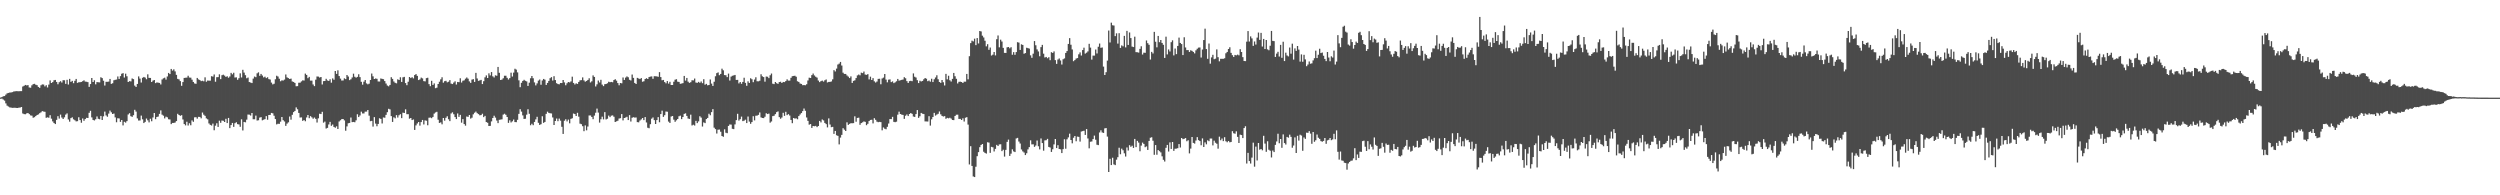 <?xml version="1.0" encoding="UTF-8"?>
<svg xmlns="http://www.w3.org/2000/svg" width="1920" height="150">
  <path d="M0 74.885h1v1.000H0zM1 74.572h1v1.158H1zM2 73.948h1v2.491H2zM3 73.788h1v3.468H3zM4 72.678h1v6.741H4zM5 71.681h1v9.448H5zM6 71.385h1v10.451H6zM7 71.050h1v11.450H7zM8 70.992h1v11.670H8zM9 70.762h1v12.062H9zM10 70.307h1v12.472H10zM11 70.135h1v12.598H11zM12 69.966h1v12.936H12zM13 70.022h1v12.938H13zM14 70.090h1v12.615H14zM15 70.008h1v12.575H15zM16 70.013h1v12.173H16zM17 66.446h1v20.714H17zM18 65.907h1v21.756H18zM19 65.225h1v22.518H19zM20 65.599h1v21.496H20zM21 65.392h1v21.401H21zM22 67.158h1v20.492H22zM23 67.389h1v21.257H23zM24 65.531h1v23.281H24zM25 64.617h1v25.793H25zM26 64.348h1v25.665H26zM27 65.064h1v24.089H27zM28 65.435h1v22.909H28zM29 66.777h1v21.080H29zM30 67.501h1v19.455H30zM31 65.484h1v20.794H31zM32 64.804h1v20.528H32zM33 64.936h1v20.706H33zM34 66.361h1v19.497H34zM35 65.438h1v25.028H35zM36 67.173h1v22.946H36zM37 64.995h1v25.448H37zM38 61.736h1v26.756H38zM39 63.743h1v27.398H39zM40 63.065h1v30.177H40zM41 61.630h1v32.884H41zM42 61.366h1v33.928H42zM43 62.941h1v29.115H43zM44 64.702h1v24.518H44zM45 63.113h1v27.970H45zM46 62.358h1v25.645H46zM47 63.379h1v26.894H47zM48 61.588h1v29.813H48zM49 61.653h1v28.451H49zM50 64.405h1v23.615H50zM51 61.301h1v25.766H51zM52 64.929h1v26.831H52zM53 60.558h1v32.881H53zM54 62.850h1v27.854H54zM55 62.130h1v27.999H55zM56 63.915h1v27.729H56zM57 62.047h1v30.322H57zM58 60.619h1v32.625H58zM59 63.640h1v29.423H59zM60 63.178h1v26.880H60zM61 63.154h1v29.057H61zM62 62.935h1v31.344H62zM63 62.367h1v28.628H63zM64 61.678h1v31.100H64zM65 62.672h1v28.761H65zM66 62.797h1v27.690H66zM67 63.076h1v27.558H67zM68 66.697h1v19.952H68zM69 64.556h1v20.541H69zM70 59.904h1v30.237H70zM71 62.992h1v29.116H71zM72 61.623h1v30.885H72zM73 64.761h1v26.822H73zM74 63.014h1v26.442H74zM75 63.199h1v28.048H75zM76 63.290h1v28.295H76zM77 59.348h1v29.697H77zM78 59.993h1v32.143H78zM79 62.007h1v27.359H79zM80 65.686h1v20.022H80zM81 62.814h1v25.869H81zM82 62.822h1v26.842H82zM83 62.664h1v24.579H83zM84 60.642h1v24.313H84zM85 64.430h1v21.845H85zM86 63.938h1v23.609H86zM87 61.626h1v25.565H87zM88 61.311h1v28.830H88zM89 61.086h1v32.826H89zM90 58.701h1v32.131H90zM91 60.622h1v30.337H91zM92 58.456h1v35.148H92zM93 56.610h1v35.560H93zM94 56.164h1v40.127H94zM95 59.564h1v34.003H95zM96 56.556h1v37.581H96zM97 58.591h1v34.416H97zM98 62.955h1v24.937H98zM99 62.334h1v24.622H99zM100 62.525h1v26.708H100zM101 60.247h1v29.491H101zM102 60.754h1v27.709H102zM103 65.738h1v18.583H103zM104 66.766h1v18.919H104zM105 64.478h1v26.445H105zM106 58.671h1v33.923H106zM107 60.368h1v32.174H107zM108 63.368h1v25.431H108zM109 59.739h1v31.911H109zM110 59.088h1v35.425H110zM111 59.623h1v33.975H111zM112 60.871h1v30.164H112zM113 57.106h1v35.316H113zM114 59.787h1v34.225H114zM115 59.829h1v31.364H115zM116 62.958h1v30.160H116zM117 61.925h1v28.276H117zM118 61.455h1v25.341H118zM119 63.835h1v27.718H119zM120 63.273h1v26.604H120zM121 63.507h1v25.970H121zM122 63.675h1v23.785H122zM123 64.854h1v19.931H123zM124 61.012h1v27.076H124zM125 60.161h1v28.693H125zM126 59.653h1v31.255H126zM127 61.115h1v28.470H127zM128 58.714h1v31.397H128zM129 55.992h1v35.625H129zM130 56.871h1v34.867H130zM131 52.933h1v42.383H131zM132 54.212h1v40.201H132zM133 53.268h1v41.130H133zM134 54.826h1v39.301H134zM135 57.479h1v35.504H135zM136 60.558h1v26.849H136zM137 60.997h1v27.334H137zM138 62.304h1v26.613H138zM139 65.884h1v22.592H139zM140 63.003h1v28.760H140zM141 59.835h1v35.429H141zM142 59.687h1v36.623H142zM143 59.584h1v33.892H143zM144 58.186h1v38.237H144zM145 59.529h1v35.131H145zM146 59.636h1v36.545H146zM147 61.190h1v31.271H147zM148 62.950h1v30.583H148zM149 64.107h1v26.007H149zM150 64.352h1v25.673H150zM151 59.846h1v31.266H151zM152 60.956h1v28.772H152zM153 61.487h1v28.338H153zM154 62.299h1v28.590H154zM155 62.003h1v24.401H155zM156 62.462h1v25.581H156zM157 59.373h1v29.613H157zM158 62.795h1v28.122H158zM159 61.854h1v29.810H159zM160 61.975h1v32.852H160zM161 61.945h1v33.943H161zM162 58.541h1v37.886H162zM163 58.851h1v36.060H163zM164 57.209h1v42.836H164zM165 62.769h1v33.730H165zM166 59.311h1v35.348H166zM167 59.237h1v38.235H167zM168 57.082h1v35.577H168zM169 60.757h1v33.569H169zM170 57.745h1v34.828H170zM171 57.367h1v35.405H171zM172 58.052h1v35.619H172zM173 59.021h1v32.193H173zM174 58.572h1v35.954H174zM175 59.697h1v30.853H175zM176 58.700h1v39.687H176zM177 55.954h1v40.110H177zM178 57.106h1v37.304H178zM179 55.863h1v41.569H179zM180 59.537h1v35.058H180zM181 59.388h1v34.496H181zM182 61.279h1v34.044H182zM183 60.048h1v35.546H183zM184 56.298h1v41.072H184zM185 59.497h1v32.153H185zM186 53.608h1v46.579H186zM187 55.768h1v37.891H187zM188 57.734h1v36.192H188zM189 60.088h1v31.820H189zM190 59.527h1v28.436H190zM191 63.035h1v25.015H191zM192 63.382h1v25.361H192zM193 63.779h1v23.012H193zM194 60.359h1v31.215H194zM195 58.758h1v32.813H195zM196 59.289h1v29.491H196zM197 56.314h1v36.260H197zM198 55.555h1v36.812H198zM199 58.194h1v32.118H199zM200 56.785h1v33.192H200zM201 58.016h1v34.386H201zM202 59.458h1v32.476H202zM203 58.890h1v32.618H203zM204 60.030h1v29.177H204zM205 59.348h1v32.613H205zM206 60.752h1v27.552H206zM207 61.108h1v27.127H207zM208 63.444h1v23.288H208zM209 64.795h1v22.268H209zM210 64.293h1v24.580H210zM211 60.862h1v30.606H211zM212 58.169h1v37.371H212zM213 58.789h1v36.224H213zM214 60.475h1v34.643H214zM215 62.397h1v31.058H215zM216 61.677h1v28.204H216zM217 61.847h1v30.480H217zM218 61.149h1v32.147H218zM219 57.175h1v39.472H219zM220 59.423h1v35.492H220zM221 60.023h1v33.917H221zM222 60.648h1v28.866H222zM223 60.349h1v31.540H223zM224 62.556h1v25.587H224zM225 62.946h1v23.157H225zM226 63.692h1v21.488H226zM227 66.248h1v16.218H227zM228 66.145h1v17.756H228zM229 63.533h1v23.218H229zM230 63.479h1v26.801H230zM231 62.536h1v27.622H231zM232 61.670h1v31.177H232zM233 61.871h1v30.334H233zM234 56.535h1v36.607H234zM235 57.563h1v32.673H235zM236 60.047h1v28.296H236zM237 59.042h1v31.719H237zM238 61.913h1v27.294H238zM239 61.927h1v28.191H239zM240 64.860h1v26.316H240zM241 66.171h1v24.113H241zM242 61.210h1v30.095H242zM243 58.716h1v35.368H243zM244 58.846h1v32.036H244zM245 59.559h1v27.809H245zM246 59.153h1v28.433H246zM247 64.844h1v21.019H247zM248 62.332h1v31.855H248zM249 62.205h1v31.174H249zM250 60.519h1v38.170H250zM251 61.787h1v36.413H251zM252 62.160h1v33.425H252zM253 60.883h1v32.697H253zM254 63.500h1v33.139H254zM255 60.213h1v35.449H255zM256 61.214h1v36.256H256zM257 54.530h1v43.573H257zM258 56.711h1v40.306H258zM259 54.031h1v45.029H259zM260 58.400h1v34.886H260zM261 60.363h1v31.989H261zM262 61.835h1v29.664H262zM263 61.791h1v29.589H263zM264 60.181h1v32.308H264zM265 60.752h1v39.635H265zM266 57.621h1v39.457H266zM267 58.790h1v35.872H267zM268 61.518h1v32.885H268zM269 60.878h1v29.378H269zM270 59.514h1v34.299H270zM271 56.597h1v37.054H271zM272 58.952h1v34.938H272zM273 59.640h1v32.780H273zM274 59.009h1v28.761H274zM275 57.058h1v32.863H275zM276 59.239h1v29.464H276zM277 62.846h1v22.928H277zM278 65.031h1v22.109H278zM279 62.701h1v24.448H279zM280 61.423h1v24.360H280zM281 64.056h1v21.646H281zM282 64.764h1v19.733H282zM283 64.235h1v24.616H283zM284 61.455h1v31.646H284zM285 56.458h1v36.385H285zM286 58.625h1v38.628H286zM287 60.661h1v29.321H287zM288 60.239h1v34.705H288zM289 60.520h1v36.443H289zM290 62.569h1v32.613H290zM291 62.616h1v28.196H291zM292 60.247h1v31.091H292zM293 60.553h1v34.273H293zM294 60.848h1v29.341H294zM295 62.277h1v28.136H295zM296 64.140h1v24.081H296zM297 65.664h1v20.512H297zM298 66.288h1v17.265H298zM299 65.204h1v18.831H299zM300 59.273h1v29.930H300zM301 60.586h1v33.061H301zM302 62.580h1v27.508H302zM303 63.611h1v27.280H303zM304 63.977h1v24.456H304zM305 60.904h1v29.384H305zM306 61.460h1v27.056H306zM307 59.344h1v28.368H307zM308 62.920h1v27.829H308zM309 59.380h1v27.145H309zM310 59.019h1v27.748H310zM311 63.813h1v20.165H311zM312 65.428h1v22.253H312zM313 62.776h1v24.932H313zM314 59.121h1v31.998H314zM315 59.945h1v30.669H315zM316 59.283h1v32.916H316zM317 60.195h1v31.552H317zM318 57.662h1v42.140H318zM319 56.860h1v39.454H319zM320 58.270h1v36.550H320zM321 61.475h1v32.228H321zM322 60.984h1v35.490H322zM323 59.593h1v34.143H323zM324 60.195h1v31.927H324zM325 62.287h1v33.298H325zM326 62.497h1v29.959H326zM327 60.013h1v32.716H327zM328 59.720h1v36.506H328zM329 64.620h1v25.805H329zM330 66.205h1v24.069H330zM331 62.031h1v28.737H331zM332 65.247h1v24.552H332zM333 64.067h1v23.192H333zM334 67.727h1v18.656H334zM335 67.351h1v18.500H335zM336 64.534h1v27.410H336zM337 62.760h1v31.629H337zM338 60.944h1v33.063H338zM339 59.344h1v36.158H339zM340 63.489h1v27.135H340zM341 62.358h1v30.333H341zM342 62.068h1v28.410H342zM343 63.218h1v26.065H343zM344 62.771h1v28.812H344zM345 61.563h1v31.473H345zM346 64.190h1v22.976H346zM347 64.572h1v21.703H347zM348 63.361h1v24.413H348zM349 62.466h1v27.421H349zM350 64.945h1v26.481H350zM351 62.907h1v24.235H351zM352 63.131h1v26.615H352zM353 60.119h1v28.109H353zM354 63.393h1v30.834H354zM355 61.997h1v29.502H355zM356 61.680h1v33.626H356zM357 60.404h1v36.122H357zM358 59.510h1v29.994H358zM359 60.403h1v29.355H359zM360 62.494h1v25.809H360zM361 63.641h1v27.451H361zM362 61.157h1v29.205H362zM363 60.753h1v27.058H363zM364 62.936h1v23.618H364zM365 55.941h1v29.788H365zM366 60.248h1v26.704H366zM367 62.118h1v25.551H367zM368 61.726h1v26.871H368zM369 61.321h1v27.050H369zM370 64.564h1v22.795H370zM371 62.358h1v27.581H371zM372 59.391h1v29.580H372zM373 57.907h1v35.865H373zM374 59.903h1v34.377H374zM375 56.332h1v40.438H375zM376 57.914h1v38.746H376zM377 55.367h1v37.849H377zM378 58.622h1v32.023H378zM379 59.502h1v29.389H379zM380 57.840h1v32.468H380zM381 58.187h1v34.370H381zM382 51.393h1v43.187H382zM383 55.888h1v36.126H383zM384 61.451h1v30.395H384zM385 61.135h1v30.498H385zM386 60.105h1v27.884H386zM387 58.153h1v29.185H387zM388 58.159h1v30.033H388zM389 59.760h1v30.088H389zM390 61.078h1v33.307H390zM391 60.002h1v32.400H391zM392 55.788h1v38.284H392zM393 58.785h1v34.401H393zM394 55.752h1v36.067H394zM395 52.763h1v40.983H395zM396 53.443h1v40.420H396zM397 55.602h1v36.426H397zM398 61.692h1v25.755H398zM399 66.992h1v16.858H399zM400 63.602h1v22.095H400zM401 62.166h1v26.443H401zM402 61.286h1v30.062H402zM403 62.080h1v29.113H403zM404 62.529h1v25.516H404zM405 65.977h1v17.945H405zM406 63.511h1v23.877H406zM407 60.115h1v36.076H407zM408 58.384h1v36.645H408zM409 60.086h1v36.091H409zM410 63.291h1v30.377H410zM411 65.577h1v26.123H411zM412 64.031h1v25.664H412zM413 61.913h1v32.417H413zM414 61.055h1v34.902H414zM415 65.084h1v30.303H415zM416 61.796h1v27.484H416zM417 60.628h1v33.753H417zM418 61.177h1v32.492H418zM419 65.245h1v22.198H419zM420 63.692h1v22.092H420zM421 62.177h1v24.491H421zM422 60.035h1v26.932H422zM423 59.237h1v27.900H423zM424 61.873h1v28.328H424zM425 58.546h1v37.453H425zM426 61.469h1v31.469H426zM427 63.899h1v27.122H427zM428 64.582h1v28.498H428zM429 64.763h1v26.308H429zM430 63.728h1v28.962H430zM431 63.773h1v33.613H431zM432 61.420h1v41.427H432zM433 63.283h1v29.455H433zM434 65.474h1v26.142H434zM435 63.959h1v29.293H435zM436 62.959h1v28.870H436zM437 63.267h1v31.471H437zM438 62.534h1v28.745H438zM439 58.860h1v31.955H439zM440 63.713h1v23.457H440zM441 64.876h1v22.738H441zM442 63.980h1v25.090H442zM443 64.442h1v22.200H443zM444 62.940h1v26.664H444zM445 61.712h1v33.250H445zM446 61.523h1v33.877H446zM447 59.437h1v37.502H447zM448 61.754h1v39.020H448zM449 62.728h1v33.567H449zM450 62.157h1v37.950H450zM451 61.379h1v35.776H451zM452 60.125h1v28.547H452zM453 63.312h1v25.359H453zM454 62.485h1v27.319H454zM455 57.901h1v33.623H455zM456 59.093h1v29.675H456zM457 66.403h1v20.159H457zM458 64.766h1v18.650H458zM459 61.838h1v24.631H459zM460 63.339h1v30.821H460zM461 61.276h1v30.297H461zM462 64.994h1v24.611H462zM463 66.152h1v25.530H463zM464 64.681h1v21.423H464zM465 64.498h1v27.252H465zM466 63.923h1v27.250H466zM467 62.774h1v26.006H467zM468 63.126h1v26.831H468zM469 62.930h1v25.908H469zM470 63.165h1v25.472H470zM471 61.488h1v28.155H471zM472 60.826h1v32.852H472zM473 61.931h1v31.227H473zM474 63.796h1v28.948H474zM475 65.476h1v25.583H475zM476 63.739h1v27.022H476zM477 63.974h1v23.648H477zM478 59.516h1v32.928H478zM479 61.372h1v29.246H479zM480 59.603h1v30.638H480zM481 58.698h1v30.990H481zM482 59.322h1v32.879H482zM483 61.276h1v27.132H483zM484 61.801h1v31.533H484zM485 57.237h1v33.186H485zM486 59.809h1v30.225H486zM487 63.704h1v26.622H487zM488 64.492h1v25.740H488zM489 59.825h1v33.979H489zM490 60.242h1v33.720H490zM491 60.724h1v31.871H491zM492 59.946h1v31.758H492zM493 62.768h1v27.852H493zM494 62.398h1v29.847H494zM495 60.684h1v29.199H495zM496 60.040h1v34.004H496zM497 60.691h1v37.392H497zM498 59.190h1v39.317H498zM499 58.807h1v36.604H499zM500 58.671h1v32.458H500zM501 60.525h1v29.677H501zM502 58.514h1v33.762H502zM503 58.568h1v36.657H503zM504 58.684h1v33.503H504zM505 58.960h1v30.999H505zM506 55.402h1v38.486H506zM507 59.208h1v28.409H507zM508 61.640h1v23.357H508zM509 61.386h1v28.378H509zM510 63.051h1v25.440H510zM511 63.995h1v21.685H511zM512 62.267h1v23.530H512zM513 64.224h1v29.150H513zM514 62.845h1v31.593H514zM515 65.298h1v24.188H515zM516 65.298h1v23.796H516zM517 62.776h1v29.121H517zM518 61.197h1v32.350H518zM519 60.835h1v31.595H519zM520 62.707h1v28.664H520zM521 62.934h1v26.374H521zM522 64.358h1v24.468H522zM523 64.130h1v27.369H523zM524 63.838h1v25.999H524zM525 58.306h1v29.140H525zM526 61.925h1v25.128H526zM527 59.848h1v29.188H527zM528 62.731h1v28.307H528zM529 63.661h1v27.667H529zM530 63.106h1v24.946H530zM531 61.666h1v34.712H531zM532 61.746h1v34.043H532zM533 60.296h1v36.092H533zM534 63.375h1v29.468H534zM535 63.620h1v30.950H535zM536 62.865h1v30.349H536zM537 63.587h1v25.703H537zM538 62.588h1v27.733H538zM539 63.877h1v33.301H539zM540 60.812h1v33.177H540zM541 65.044h1v29.521H541zM542 64.432h1v26.999H542zM543 65.511h1v25.080H543zM544 65.280h1v22.058H544zM545 61.006h1v27.523H545zM546 64.228h1v21.895H546zM547 65.973h1v17.826H547zM548 62.775h1v35.276H548zM549 58.569h1v40.610H549zM550 56.147h1v46.388H550zM551 55.626h1v44.030H551zM552 57.735h1v41.725H552zM553 56.772h1v44.418H553zM554 52.746h1v51.727H554zM555 54.035h1v51.005H555zM556 57.626h1v41.676H556zM557 57.782h1v44.168H557zM558 59.224h1v43.093H558zM559 56.514h1v40.194H559zM560 61.838h1v33.773H560zM561 58.808h1v36.875H561zM562 58.184h1v40.750H562zM563 57.905h1v41.285H563zM564 57.535h1v37.983H564zM565 61.405h1v30.841H565zM566 61.361h1v26.033H566zM567 64.044h1v28.555H567zM568 62.965h1v28.588H568zM569 64.382h1v25.171H569zM570 62.920h1v30.126H570zM571 59.686h1v32.986H571zM572 63.622h1v28.294H572zM573 65.913h1v28.626H573zM574 62.440h1v27.073H574zM575 63.714h1v29.666H575zM576 60.115h1v34.985H576zM577 60.882h1v32.858H577zM578 63.143h1v26.123H578zM579 61.063h1v31.415H579zM580 59.356h1v29.547H580zM581 62.423h1v26.366H581zM582 62.466h1v25.740H582zM583 62.026h1v24.329H583zM584 57.040h1v33.135H584zM585 58.620h1v32.028H585zM586 59.206h1v31.522H586zM587 62.705h1v26.947H587zM588 58.801h1v28.175H588zM589 58.914h1v28.695H589zM590 60.009h1v27.233H590zM591 57.813h1v36.385H591zM592 56.464h1v36.816H592zM593 64.281h1v24.891H593zM594 64.596h1v24.289H594zM595 62.959h1v24.677H595zM596 63.916h1v22.223H596zM597 64.387h1v21.175H597zM598 63.031h1v26.934H598zM599 62.789h1v28.403H599zM600 63.752h1v26.528H600zM601 62.936h1v23.696H601zM602 63.102h1v25.901H602zM603 62.243h1v23.619H603zM604 60.917h1v27.489H604zM605 61.888h1v25.788H605zM606 61.906h1v26.835H606zM607 59.731h1v32.378H607zM608 58.513h1v36.089H608zM609 58.315h1v32.298H609zM610 58.163h1v32.922H610zM611 58.942h1v31.941H611zM612 62.409h1v29.176H612zM613 62.910h1v26.227H613zM614 64.134h1v23.769H614zM615 64.444h1v22.390H615zM616 65.455h1v19.895H616zM617 65.336h1v18.023H617zM618 65.463h1v19.632H618zM619 64.706h1v25.524H619zM620 61.821h1v31.004H620zM621 59.659h1v36.076H621zM622 59.893h1v35.372H622zM623 57.710h1v40.556H623zM624 56.480h1v40.281H624zM625 57.946h1v39.023H625zM626 58.910h1v37.747H626zM627 59.592h1v38.062H627zM628 61.840h1v34.943H628zM629 63.077h1v29.820H629zM630 62.312h1v31.674H630zM631 61.913h1v29.855H631zM632 62.695h1v29.777H632zM633 61.658h1v32.774H633zM634 61.018h1v34.318H634zM635 63.338h1v34.483H635zM636 62.934h1v27.994H636zM637 62.877h1v32.786H637zM638 62.540h1v35.130H638zM639 60.935h1v36.498H639zM640 53.861h1v48.930H640zM641 54.875h1v45.659H641zM642 52.680h1v51.222H642zM643 49.572h1v54.795H643zM644 48.854h1v62.056H644zM645 47.570h1v58.101H645zM646 50.329h1v53.263H646zM647 55.809h1v42.661H647zM648 56.770h1v42.835H648zM649 56.791h1v43.808H649zM650 57.940h1v36.001H650zM651 58.835h1v37.048H651zM652 59.976h1v35.157H652zM653 58.667h1v35.931H653zM654 63.711h1v30.950H654zM655 62.081h1v32.478H655zM656 61.671h1v27.677H656zM657 59.932h1v33.584H657zM658 57.887h1v32.673H658zM659 57.255h1v33.129H659zM660 57.850h1v38.013H660zM661 55.832h1v38.673H661zM662 56.164h1v37.771H662zM663 54.949h1v38.287H663zM664 57.238h1v36.380H664zM665 57.491h1v38.669H665zM666 56.931h1v38.155H666zM667 60.971h1v32.019H667zM668 58.870h1v33.257H668zM669 61.416h1v30.555H669zM670 60.006h1v34.776H670zM671 62.484h1v28.293H671zM672 63.411h1v28.621H672zM673 62.631h1v30.800H673zM674 60.580h1v33.262H674zM675 60.470h1v33.120H675zM676 64.723h1v29.055H676zM677 60.275h1v39.831H677zM678 59.596h1v38.320H678zM679 56.852h1v42.009H679zM680 61.116h1v38.148H680zM681 63.230h1v34.176H681zM682 61.181h1v33.675H682zM683 61.000h1v30.465H683zM684 63.064h1v28.446H684zM685 62.530h1v27.199H685zM686 63.850h1v29.725H686zM687 63.224h1v30.630H687zM688 62.427h1v31.001H688zM689 60.637h1v27.409H689zM690 61.973h1v23.788H690zM691 61.638h1v25.914H691zM692 61.341h1v26.682H692zM693 61.093h1v27.196H693zM694 59.287h1v32.002H694zM695 60.127h1v28.763H695zM696 62.332h1v25.591H696zM697 63.707h1v25.443H697zM698 62.332h1v25.243H698zM699 62.066h1v24.727H699zM700 62.342h1v25.088H700zM701 56.369h1v33.136H701zM702 58.943h1v30.862H702zM703 59.553h1v28.043H703zM704 61.618h1v22.900H704zM705 63.800h1v26.723H705zM706 61.985h1v27.318H706zM707 62.579h1v24.138H707zM708 62.169h1v25.195H708zM709 60.868h1v26.725H709zM710 59.918h1v33.322H710zM711 60.478h1v32.833H711zM712 62.337h1v31.019H712zM713 61.849h1v27.400H713zM714 62.744h1v33.693H714zM715 60.473h1v31.161H715zM716 63.008h1v26.825H716zM717 60.883h1v25.806H717zM718 59.512h1v29.245H718zM719 57.791h1v30.233H719zM720 60.869h1v26.539H720zM721 62.972h1v22.631H721zM722 63.643h1v24.181H722zM723 61.460h1v27.559H723zM724 63.176h1v26.345H724zM725 65.630h1v23.547H725zM726 56.749h1v34.480H726zM727 60.906h1v29.611H727zM728 58.153h1v32.711H728zM729 61.642h1v28.769H729zM730 62.611h1v28.467H730zM731 60.576h1v31.579H731zM732 56.002h1v36.248H732zM733 58.587h1v30.478H733zM734 60.524h1v27.584H734zM735 64.114h1v23.930H735zM736 62.808h1v28.555H736zM737 62.708h1v28.567H737zM738 62.996h1v29.165H738zM739 63.749h1v27.122H739zM740 62.696h1v30.637H740zM741 62.711h1v27.700H741zM742 56.758h1v33.226H742zM743 60.946h1v34.769H743zM744 43.140h1v83.167H744zM745 33.128h1v79.165H745zM746 31.225h1v96.189H746zM747 31.776h1v103.734H747zM748 29.694h1v106.315H748zM749 34.658h1v93.413H749zM750 29.252h1v90.709H750zM751 33.356h1v83.474H751zM752 23.814h1v89.212H752zM753 24.184h1v87.132H753zM754 27.389h1v83.219H754zM755 28.754h1v87.787H755zM756 31.304h1v86.140H756zM757 35.608h1v82.362H757zM758 33.925h1v75.353H758zM759 38.248h1v71.282H759zM760 36.522h1v80.903H760zM761 42.672h1v70.111H761zM762 41.992h1v71.180H762zM763 39.921h1v76.415H763zM764 42.571h1v71.745H764zM765 30.080h1v81.156H765zM766 27.232h1v84.893H766zM767 36.363h1v74.515H767zM768 30.476h1v80.301H768zM769 31.886h1v84.164H769zM770 36.783h1v78.193H770zM771 40.620h1v79.640H771zM772 40.672h1v74.430H772zM773 36.348h1v72.611H773zM774 36.084h1v71.132H774zM775 37.133h1v82.628H775zM776 36.243h1v81.761H776zM777 42.037h1v72.659H777zM778 40.038h1v76.261H778zM779 42.082h1v74.687H779zM780 39.987h1v66.348H780zM781 32.413h1v73.486H781zM782 32.693h1v75.999H782zM783 38.364h1v71.846H783zM784 34.029h1v80.763H784zM785 34.513h1v81.784H785zM786 41.289h1v75.853H786zM787 40.735h1v78.358H787zM788 36.659h1v81.070H788zM789 36.948h1v77.785H789zM790 37.344h1v75.651H790zM791 42.479h1v65.297H791zM792 44.379h1v66.526H792zM793 41.210h1v69.641H793zM794 31.515h1v81.289H794zM795 34.745h1v77.044H795zM796 37.962h1v69.974H796zM797 39.524h1v72.796H797zM798 43.194h1v71.555H798zM799 36.192h1v70.154H799zM800 34.443h1v75.441H800zM801 41.209h1v74.516H801zM802 44.128h1v63.724H802zM803 43.750h1v63.902H803zM804 44.772h1v61.894H804zM805 43.906h1v68.919H805zM806 46.252h1v67.065H806zM807 40.109h1v76.599H807zM808 40.670h1v73.948H808zM809 39.453h1v71.431H809zM810 46.194h1v60.537H810zM811 49.073h1v64.638H811zM812 45.725h1v65.764H812zM813 44.910h1v69.521H813zM814 46.442h1v68.261H814zM815 49.586h1v67.967H815zM816 45.529h1v68.987H816zM817 44.861h1v62.120H817zM818 40.628h1v73.618H818zM819 39.199h1v67.788H819zM820 33.742h1v71.764H820zM821 29.270h1v73.382H821zM822 34.370h1v73.151H822zM823 37.994h1v72.077H823zM824 46.999h1v58.792H824zM825 46.127h1v58.333H825zM826 44.954h1v63.553H826zM827 44.617h1v60.305H827zM828 41.740h1v63.383H828zM829 40.226h1v68.498H829zM830 42.675h1v58.349H830zM831 38.467h1v62.253H831zM832 36.621h1v63.780H832zM833 41.153h1v62.466H833zM834 40.447h1v58.660H834zM835 39.473h1v66.891H835zM836 33.650h1v80.277H836zM837 36.563h1v72.279H837zM838 45.757h1v62.909H838zM839 42.710h1v64.090H839zM840 42.709h1v61.421H840zM841 38.065h1v69.231H841zM842 41.055h1v70.109H842zM843 35.900h1v75.542H843zM844 33.428h1v68.304H844zM845 36.724h1v63.388H845zM846 36.430h1v65.284H846zM847 51.168h1v50.937H847zM848 57.602h1v40.985H848zM849 55.435h1v42.920H849zM850 46.560h1v58.346H850zM851 23.457h1v108.635H851zM852 32.602h1v89.364H852zM853 17.416h1v109.362H853zM854 19.391h1v101.756H854zM855 19.593h1v106.641H855zM856 27.768h1v99.067H856zM857 25.606h1v97.030H857zM858 33.477h1v87.230H858zM859 25.485h1v87.951H859zM860 36.811h1v81.659H860zM861 34.866h1v79.321H861zM862 35.561h1v79.846H862zM863 27.523h1v90.249H863zM864 36.378h1v83.813H864zM865 23.682h1v89.567H865zM866 34.504h1v81.098H866zM867 24.926h1v86.563H867zM868 29.210h1v83.527H868zM869 35.809h1v76.131H869zM870 36.127h1v77.487H870zM871 28.161h1v78.564H871zM872 40.054h1v72.965H872zM873 40.137h1v68.038H873zM874 40.381h1v69.150H874zM875 37.553h1v78.601H875zM876 35.528h1v76.317H876zM877 41.857h1v67.667H877zM878 40.454h1v70.094H878zM879 40.576h1v72.476H879zM880 31.076h1v81.363H880zM881 33.164h1v81.978H881zM882 34.421h1v73.798H882zM883 45.708h1v60.050H883zM884 39.852h1v65.547H884zM885 41.049h1v67.060H885zM886 24.470h1v94.430H886zM887 32.059h1v79.349H887zM888 36.348h1v82.470H888zM889 27.612h1v87.655H889zM890 32.412h1v83.702H890zM891 30.700h1v86.349H891zM892 32.980h1v87.088H892zM893 34.421h1v88.328H893zM894 44.490h1v79.594H894zM895 28.145h1v85.389H895zM896 41.753h1v69.539H896zM897 37.978h1v78.424H897zM898 39.521h1v69.858H898zM899 32.414h1v81.974H899zM900 30.963h1v78.082H900zM901 42.553h1v73.324H901zM902 37.282h1v76.957H902zM903 41.569h1v72.565H903zM904 35.298h1v78.514H904zM905 28.876h1v81.764H905zM906 32.962h1v80.361H906zM907 33.823h1v72.165H907zM908 42.290h1v64.599H908zM909 28.598h1v78.025H909zM910 36.475h1v69.582H910zM911 38.509h1v69.972H911zM912 38.472h1v69.243H912zM913 39.864h1v77.929H913zM914 38.580h1v75.542H914zM915 39.068h1v66.171H915zM916 39.868h1v69.880H916zM917 41.033h1v69.272H917zM918 38.635h1v69.290H918zM919 37.406h1v67.908H919zM920 36.542h1v71.080H920zM921 36.475h1v71.885H921zM922 44.183h1v67.381H922zM923 38.059h1v68.240H923zM924 30.773h1v82.128H924zM925 22.015h1v87.339H925zM926 37.663h1v73.185H926zM927 45.162h1v62.619H927zM928 33.420h1v75.033H928zM929 48.918h1v57.501H929zM930 44.096h1v62.322H930zM931 42.080h1v69.564H931zM932 45.471h1v62.581H932zM933 45.059h1v64.559H933zM934 37.949h1v72.446H934zM935 43.922h1v70.233H935zM936 47.081h1v57.865H936zM937 45.151h1v62.556H937zM938 45.174h1v61.210H938zM939 45.138h1v63.229H939zM940 44.773h1v60.594H940zM941 40.907h1v67.609H941zM942 39.897h1v69.339H942zM943 37.633h1v70.676H943zM944 36.317h1v72.989H944zM945 40.610h1v68.403H945zM946 42.384h1v58.363H946zM947 43.740h1v58.605H947zM948 42.178h1v60.522H948zM949 42.498h1v58.351H949zM950 41.924h1v63.208H950zM951 42.493h1v67.331H951zM952 37.760h1v65.658H952zM953 39.918h1v63.837H953zM954 43.890h1v62.122H954zM955 46.837h1v51.501H955zM956 46.941h1v50.021H956zM957 31.990h1v93.599H957zM958 23.866h1v93.546H958zM959 31.904h1v91.790H959zM960 27.955h1v97.625H960zM961 29.485h1v91.534H961zM962 35.218h1v74.366H962zM963 31.867h1v96.137H963zM964 34.179h1v78.408H964zM965 28.880h1v94.357H965zM966 25.009h1v84.813H966zM967 30.606h1v84.329H967zM968 25.241h1v89.179H968zM969 35.759h1v79.720H969zM970 29.881h1v74.393H970zM971 37.622h1v72.684H971zM972 30.742h1v85.824H972zM973 37.912h1v70.599H973zM974 38.622h1v76.391H974zM975 35.101h1v80.683H975zM976 23.779h1v97.154H976zM977 31.388h1v84.210H977zM978 31.587h1v85.219H978zM979 43.747h1v67.511H979zM980 41.175h1v67.483H980zM981 39.777h1v62.944H981zM982 43.419h1v66.597H982zM983 34.473h1v72.255H983zM984 44.367h1v69.163H984zM985 32.040h1v71.196H985zM986 46.921h1v62.964H986zM987 40.448h1v70.557H987zM988 42.607h1v62.559H988zM989 43.338h1v62.373H989zM990 36.485h1v66.918H990zM991 41.233h1v63.866H991zM992 33.559h1v79.887H992zM993 45.759h1v66.000H993zM994 37.168h1v68.379H994zM995 39.065h1v78.430H995zM996 35.316h1v68.995H996zM997 38.081h1v69.920H997zM998 47.332h1v56.149H998zM999 41.755h1v62.336H999zM1000 47.397h1v68.419H1000zM1001 42.094h1v63.483H1001zM1002 45.642h1v60.990H1002zM1003 50.850h1v51.063H1003zM1004 49.571h1v52.475H1004zM1005 47.190h1v53.527H1005zM1006 48.951h1v53.664H1006zM1007 48.614h1v61.809H1007zM1008 46.391h1v54.992H1008zM1009 44.673h1v64.243H1009zM1010 38.930h1v68.769H1010zM1011 44.597h1v58.726H1011zM1012 42.028h1v63.731H1012zM1013 37.451h1v69.223H1013zM1014 40.770h1v67.616H1014zM1015 40.321h1v68.536H1015zM1016 42.811h1v65.403H1016zM1017 45.237h1v60.766H1017zM1018 46.931h1v63.514H1018zM1019 39.946h1v67.901H1019zM1020 44.170h1v63.176H1020zM1021 47.042h1v58.929H1021zM1022 43.279h1v64.389H1022zM1023 44.204h1v62.858H1023zM1024 38.855h1v63.889H1024zM1025 49.562h1v57.393H1025zM1026 47.328h1v52.811H1026zM1027 26.992h1v89.596H1027zM1028 33.355h1v89.214H1028zM1029 36.247h1v80.105H1029zM1030 29.077h1v94.182H1030zM1031 20.513h1v102.975H1031zM1032 19.772h1v105.219H1032zM1033 24.299h1v100.957H1033zM1034 25.057h1v105.247H1034zM1035 34.198h1v91.338H1035zM1036 34.999h1v89.349H1036zM1037 30.148h1v93.368H1037zM1038 32.292h1v91.022H1038zM1039 37.376h1v84.217H1039zM1040 34.575h1v79.247H1040zM1041 31.961h1v91.031H1041zM1042 32.982h1v85.625H1042zM1043 25.215h1v96.065H1043zM1044 24.424h1v92.040H1044zM1045 27.016h1v89.627H1045zM1046 30.741h1v77.641H1046zM1047 33.803h1v74.222H1047zM1048 34.524h1v78.173H1048zM1049 39.133h1v76.763H1049zM1050 37.695h1v70.679H1050zM1051 23.973h1v90.673H1051zM1052 30.834h1v80.067H1052zM1053 27.749h1v84.947H1053zM1054 32.460h1v82.389H1054zM1055 29.668h1v75.920H1055zM1056 30.366h1v80.835H1056zM1057 32.890h1v79.203H1057zM1058 32.534h1v87.168H1058zM1059 43.315h1v70.956H1059zM1060 38.407h1v75.533H1060zM1061 38.288h1v71.421H1061zM1062 34.049h1v78.710H1062zM1063 29.315h1v87.930H1063zM1064 31.205h1v79.042H1064zM1065 37.241h1v74.090H1065zM1066 35.300h1v75.880H1066zM1067 39.392h1v77.883H1067zM1068 41.845h1v73.242H1068zM1069 43.586h1v72.238H1069zM1070 41.340h1v69.191H1070zM1071 39.242h1v75.177H1071zM1072 39.729h1v74.940H1072zM1073 43.036h1v69.794H1073zM1074 44.041h1v75.790H1074zM1075 31.125h1v89.018H1075zM1076 34.500h1v84.778H1076zM1077 38.366h1v76.438H1077zM1078 36.779h1v76.269H1078zM1079 35.418h1v76.567H1079zM1080 41.238h1v66.256H1080zM1081 35.547h1v79.414H1081zM1082 37.249h1v75.372H1082zM1083 33.105h1v83.378H1083zM1084 39.196h1v76.620H1084zM1085 37.070h1v74.901H1085zM1086 35.226h1v78.061H1086zM1087 33.518h1v79.375H1087zM1088 36.850h1v71.262H1088zM1089 42.385h1v71.018H1089zM1090 42.701h1v70.274H1090zM1091 35.289h1v75.964H1091zM1092 39.030h1v67.655H1092zM1093 46.487h1v60.135H1093zM1094 41.295h1v64.675H1094zM1095 42.329h1v64.066H1095zM1096 44.785h1v62.984H1096zM1097 45.221h1v59.399H1097zM1098 44.111h1v65.350H1098zM1099 40.150h1v66.904H1099zM1100 37.136h1v71.152H1100zM1101 37.283h1v68.558H1101zM1102 34.962h1v80.077H1102zM1103 27.046h1v88.997H1103zM1104 37.836h1v76.463H1104zM1105 33.514h1v72.754H1105zM1106 39.008h1v75.747H1106zM1107 35.292h1v83.862H1107zM1108 33.566h1v79.860H1108zM1109 36.719h1v69.288H1109zM1110 42.940h1v70.886H1110zM1111 36.810h1v73.159H1111zM1112 36.112h1v72.154H1112zM1113 40.325h1v75.825H1113zM1114 31.913h1v77.052H1114zM1115 28.694h1v73.665H1115zM1116 32.977h1v77.701H1116zM1117 43.642h1v68.590H1117zM1118 37.831h1v69.278H1118zM1119 36.039h1v66.178H1119zM1120 36.639h1v72.854H1120zM1121 36.557h1v68.582H1121zM1122 35.471h1v76.851H1122zM1123 41.759h1v66.725H1123zM1124 45.143h1v67.285H1124zM1125 36.276h1v70.163H1125zM1126 44.395h1v63.325H1126zM1127 41.974h1v65.455H1127zM1128 40.349h1v68.867H1128zM1129 38.457h1v76.078H1129zM1130 36.695h1v72.116H1130zM1131 41.750h1v73.990H1131zM1132 46.061h1v68.051H1132zM1133 50.058h1v60.413H1133zM1134 32.566h1v97.573H1134zM1135 35.906h1v92.614H1135zM1136 13.000h1v108.168H1136zM1137 23.038h1v98.271H1137zM1138 30.228h1v94.655H1138zM1139 27.358h1v92.164H1139zM1140 31.390h1v86.778H1140zM1141 26.398h1v89.475H1141zM1142 30.380h1v82.651H1142zM1143 35.343h1v82.586H1143zM1144 32.536h1v85.116H1144zM1145 36.147h1v87.851H1145zM1146 29.009h1v89.226H1146zM1147 32.964h1v88.333H1147zM1148 24.672h1v95.553H1148zM1149 31.497h1v86.648H1149zM1150 26.958h1v91.027H1150zM1151 34.363h1v84.981H1151zM1152 32.459h1v83.818H1152zM1153 33.499h1v78.320H1153zM1154 23.884h1v90.780H1154zM1155 19.599h1v99.672H1155zM1156 37.091h1v71.127H1156zM1157 31.183h1v83.673H1157zM1158 36.969h1v77.559H1158zM1159 36.935h1v80.263H1159zM1160 39.373h1v72.223H1160zM1161 40.865h1v75.807H1161zM1162 37.887h1v75.236H1162zM1163 39.757h1v70.799H1163zM1164 36.436h1v74.222H1164zM1165 39.494h1v74.977H1165zM1166 36.427h1v83.129H1166zM1167 33.171h1v77.232H1167zM1168 35.105h1v75.690H1168zM1169 33.603h1v89.315H1169zM1170 28.653h1v100.172H1170zM1171 33.145h1v81.394H1171zM1172 22.237h1v104.750H1172zM1173 33.794h1v84.192H1173zM1174 26.958h1v86.090H1174zM1175 24.945h1v104.487H1175zM1176 31.607h1v94.501H1176zM1177 26.592h1v94.029H1177zM1178 23.511h1v87.961H1178zM1179 35.328h1v74.783H1179zM1180 33.718h1v94.921H1180zM1181 33.617h1v70.446H1181zM1182 31.206h1v84.812H1182zM1183 31.508h1v84.747H1183zM1184 26.091h1v84.762H1184zM1185 36.102h1v79.101H1185zM1186 40.379h1v69.459H1186zM1187 37.724h1v70.786H1187zM1188 32.579h1v81.768H1188zM1189 43.618h1v65.951H1189zM1190 40.574h1v69.105H1190zM1191 41.230h1v62.959H1191zM1192 46.156h1v59.197H1192zM1193 45.809h1v60.618H1193zM1194 51.331h1v60.859H1194zM1195 41.286h1v68.734H1195zM1196 45.143h1v68.713H1196zM1197 44.260h1v70.851H1197zM1198 40.294h1v79.495H1198zM1199 40.598h1v70.269H1199zM1200 31.896h1v74.875H1200zM1201 41.956h1v73.884H1201zM1202 41.840h1v71.517H1202zM1203 39.465h1v77.176H1203zM1204 35.335h1v76.495H1204zM1205 35.058h1v86.647H1205zM1206 34.197h1v77.061H1206zM1207 30.921h1v83.081H1207zM1208 39.926h1v73.938H1208zM1209 37.754h1v68.693H1209zM1210 37.157h1v73.030H1210zM1211 27.473h1v87.985H1211zM1212 26.854h1v87.908H1212zM1213 34.209h1v77.452H1213zM1214 36.724h1v72.311H1214zM1215 40.064h1v69.763H1215zM1216 28.427h1v76.782H1216zM1217 34.083h1v80.014H1217zM1218 38.023h1v72.657H1218zM1219 40.445h1v79.501H1219zM1220 42.598h1v65.871H1220zM1221 42.848h1v60.710H1221zM1222 41.467h1v72.137H1222zM1223 40.417h1v70.971H1223zM1224 40.046h1v69.562H1224zM1225 37.321h1v76.917H1225zM1226 40.221h1v66.148H1226zM1227 32.472h1v76.823H1227zM1228 30.213h1v77.120H1228zM1229 39.103h1v71.547H1229zM1230 36.578h1v74.637H1230zM1231 36.352h1v75.993H1231zM1232 45.702h1v58.090H1232zM1233 47.286h1v60.958H1233zM1234 44.076h1v68.122H1234zM1235 39.147h1v77.643H1235zM1236 43.103h1v63.284H1236zM1237 43.568h1v57.506H1237zM1238 42.948h1v63.503H1238zM1239 51.220h1v47.959H1239zM1240 54.275h1v47.905H1240zM1241 23.645h1v95.714H1241zM1242 34.842h1v76.179H1242zM1243 34.133h1v83.618H1243zM1244 36.188h1v81.658H1244zM1245 37.348h1v81.578H1245zM1246 21.146h1v95.164H1246zM1247 28.363h1v93.151H1247zM1248 34.950h1v76.927H1248zM1249 43.681h1v66.743H1249zM1250 35.403h1v72.068H1250zM1251 30.298h1v83.625H1251zM1252 39.223h1v76.842H1252zM1253 32.887h1v77.180H1253zM1254 32.863h1v76.499H1254zM1255 42.738h1v76.586H1255zM1256 40.875h1v70.420H1256zM1257 42.318h1v67.056H1257zM1258 35.389h1v77.014H1258zM1259 44.079h1v62.109H1259zM1260 42.643h1v66.767H1260zM1261 37.391h1v66.229H1261zM1262 38.985h1v77.132H1262zM1263 42.617h1v66.083H1263zM1264 43.509h1v67.359H1264zM1265 37.991h1v72.343H1265zM1266 42.642h1v71.382H1266zM1267 39.969h1v71.429H1267zM1268 45.260h1v63.545H1268zM1269 36.102h1v72.797H1269zM1270 44.077h1v60.197H1270zM1271 43.230h1v62.686H1271zM1272 38.687h1v72.134H1272zM1273 35.134h1v79.250H1273zM1274 34.491h1v73.613H1274zM1275 45.881h1v67.974H1275zM1276 30.163h1v82.855H1276zM1277 34.062h1v76.687H1277zM1278 40.134h1v70.514H1278zM1279 38.315h1v71.362H1279zM1280 36.518h1v71.731H1280zM1281 47.558h1v56.669H1281zM1282 43.679h1v69.555H1282zM1283 39.682h1v67.376H1283zM1284 42.678h1v68.839H1284zM1285 41.956h1v65.567H1285zM1286 37.966h1v68.395H1286zM1287 48.780h1v60.946H1287zM1288 38.796h1v65.735H1288zM1289 46.177h1v58.187H1289zM1290 43.043h1v64.733H1290zM1291 42.606h1v64.562H1291zM1292 41.620h1v64.437H1292zM1293 35.668h1v79.435H1293zM1294 41.674h1v71.484H1294zM1295 37.997h1v76.156H1295zM1296 45.537h1v67.020H1296zM1297 38.214h1v60.845H1297zM1298 35.662h1v72.615H1298zM1299 41.505h1v62.775H1299zM1300 47.234h1v55.144H1300zM1301 44.311h1v66.763H1301zM1302 49.092h1v53.430H1302zM1303 44.639h1v57.652H1303zM1304 45.705h1v59.036H1304zM1305 49.986h1v50.720H1305zM1306 49.675h1v46.552H1306zM1307 49.551h1v51.371H1307zM1308 39.689h1v69.531H1308zM1309 45.137h1v60.824H1309zM1310 42.644h1v68.029H1310zM1311 33.868h1v86.593H1311zM1312 31.301h1v90.599H1312zM1313 35.583h1v87.957H1313zM1314 24.449h1v94.666H1314zM1315 22.759h1v102.498H1315zM1316 26.471h1v96.914H1316zM1317 26.954h1v90.106H1317zM1318 25.309h1v104.057H1318zM1319 34.773h1v96.897H1319zM1320 38.265h1v80.240H1320zM1321 33.689h1v89.992H1321zM1322 34.845h1v87.766H1322zM1323 40.735h1v76.807H1323zM1324 35.634h1v77.071H1324zM1325 39.600h1v80.122H1325zM1326 32.743h1v79.481H1326zM1327 38.022h1v74.338H1327zM1328 36.943h1v78.603H1328zM1329 35.518h1v81.078H1329zM1330 40.532h1v68.067H1330zM1331 37.152h1v71.131H1331zM1332 34.178h1v76.449H1332zM1333 26.936h1v83.809H1333zM1334 27.169h1v81.571H1334zM1335 31.890h1v86.455H1335zM1336 37.298h1v75.737H1336zM1337 37.945h1v74.751H1337zM1338 41.126h1v73.216H1338zM1339 38.733h1v76.362H1339zM1340 39.932h1v72.043H1340zM1341 36.399h1v79.199H1341zM1342 44.186h1v67.208H1342zM1343 38.294h1v70.129H1343zM1344 32.527h1v79.262H1344zM1345 36.299h1v82.224H1345zM1346 34.084h1v84.017H1346zM1347 37.841h1v74.643H1347zM1348 41.807h1v68.648H1348zM1349 36.675h1v73.541H1349zM1350 34.441h1v74.020H1350zM1351 35.300h1v73.932H1351zM1352 38.613h1v74.351H1352zM1353 34.677h1v79.730H1353zM1354 29.741h1v77.123H1354zM1355 41.585h1v67.872H1355zM1356 40.014h1v72.697H1356zM1357 34.020h1v80.464H1357zM1358 34.169h1v79.077H1358zM1359 31.375h1v79.671H1359zM1360 33.339h1v82.091H1360zM1361 38.362h1v78.995H1361zM1362 30.570h1v81.447H1362zM1363 34.416h1v73.915H1363zM1364 34.759h1v86.247H1364zM1365 36.818h1v82.841H1365zM1366 40.697h1v77.904H1366zM1367 42.362h1v73.956H1367zM1368 40.126h1v68.654H1368zM1369 42.680h1v67.554H1369zM1370 44.057h1v67.827H1370zM1371 44.529h1v66.314H1371zM1372 32.208h1v76.334H1372zM1373 36.436h1v68.804H1373zM1374 42.328h1v60.828H1374zM1375 42.524h1v61.824H1375zM1376 43.351h1v58.998H1376zM1377 41.739h1v68.324H1377zM1378 42.670h1v62.150H1378zM1379 39.786h1v65.834H1379zM1380 42.439h1v65.771H1380zM1381 40.190h1v64.136H1381zM1382 39.904h1v62.775H1382zM1383 43.566h1v58.894H1383zM1384 41.209h1v62.255H1384zM1385 34.927h1v69.815H1385zM1386 40.188h1v64.197H1386zM1387 43.101h1v57.926H1387zM1388 41.180h1v61.833H1388zM1389 39.330h1v67.722H1389zM1390 39.339h1v66.234H1390zM1391 43.382h1v71.645H1391zM1392 42.941h1v65.443H1392zM1393 42.433h1v61.987H1393zM1394 41.453h1v61.473H1394zM1395 38.787h1v64.422H1395zM1396 41.870h1v61.985H1396zM1397 46.097h1v60.519H1397zM1398 42.479h1v63.999H1398zM1399 46.126h1v62.257H1399zM1400 49.269h1v59.391H1400zM1401 45.793h1v61.821H1401zM1402 41.179h1v69.610H1402zM1403 43.109h1v63.286H1403zM1404 48.245h1v63.162H1404zM1405 42.556h1v70.971H1405zM1406 41.961h1v71.105H1406zM1407 43.930h1v71.608H1407zM1408 50.565h1v56.562H1408zM1409 47.420h1v62.188H1409zM1410 45.982h1v61.974H1410zM1411 43.293h1v62.115H1411zM1412 45.551h1v62.199H1412zM1413 45.690h1v60.327H1413zM1414 47.524h1v59.620H1414zM1415 48.214h1v55.212H1415zM1416 54.855h1v46.626H1416zM1417 53.346h1v47.895H1417zM1418 29.149h1v98.590H1418zM1419 23.826h1v100.266H1419zM1420 32.598h1v95.382H1420zM1421 20.615h1v108.709H1421zM1422 27.262h1v89.942H1422zM1423 29.925h1v99.988H1423zM1424 29.427h1v90.107H1424zM1425 26.530h1v91.270H1425zM1426 34.634h1v84.765H1426zM1427 34.976h1v85.507H1427zM1428 36.712h1v77.737H1428zM1429 38.922h1v78.823H1429zM1430 31.428h1v86.581H1430zM1431 33.802h1v81.940H1431zM1432 34.483h1v80.955H1432zM1433 32.970h1v85.109H1433zM1434 32.593h1v87.930H1434zM1435 36.494h1v82.062H1435zM1436 34.517h1v84.497H1436zM1437 38.224h1v72.671H1437zM1438 37.714h1v70.752H1438zM1439 40.100h1v68.054H1439zM1440 40.185h1v68.557H1440zM1441 46.161h1v58.840H1441zM1442 44.867h1v62.693H1442zM1443 42.809h1v61.716H1443zM1444 48.533h1v59.131H1444zM1445 42.893h1v65.784H1445zM1446 42.059h1v70.291H1446zM1447 37.200h1v73.913H1447zM1448 45.943h1v58.778H1448zM1449 45.335h1v58.358H1449zM1450 46.527h1v60.254H1450zM1451 44.602h1v58.126H1451zM1452 41.958h1v65.675H1452zM1453 29.515h1v98.379H1453zM1454 42.347h1v69.149H1454zM1455 27.110h1v83.752H1455zM1456 29.293h1v86.722H1456zM1457 22.243h1v101.668H1457zM1458 36.184h1v92.352H1458zM1459 23.184h1v91.724H1459zM1460 31.748h1v80.860H1460zM1461 34.155h1v78.365H1461zM1462 26.156h1v84.608H1462zM1463 43.761h1v73.464H1463zM1464 36.124h1v70.745H1464zM1465 42.061h1v73.760H1465zM1466 40.508h1v66.342H1466zM1467 33.385h1v80.830H1467zM1468 35.043h1v79.509H1468zM1469 39.188h1v78.536H1469zM1470 36.805h1v74.577H1470zM1471 36.936h1v71.503H1471zM1472 42.055h1v70.809H1472zM1473 39.678h1v79.093H1473zM1474 32.248h1v84.320H1474zM1475 40.933h1v62.019H1475zM1476 42.575h1v60.929H1476zM1477 40.681h1v72.946H1477zM1478 40.587h1v66.560H1478zM1479 41.564h1v64.165H1479zM1480 42.181h1v63.986H1480zM1481 44.818h1v62.057H1481zM1482 45.040h1v61.009H1482zM1483 50.194h1v55.233H1483zM1484 45.601h1v58.880H1484zM1485 46.777h1v61.513H1485zM1486 39.238h1v68.161H1486zM1487 43.489h1v61.546H1487zM1488 42.426h1v64.228H1488zM1489 44.955h1v57.218H1489zM1490 43.787h1v59.017H1490zM1491 46.796h1v53.223H1491zM1492 46.241h1v59.839H1492zM1493 40.319h1v63.701H1493zM1494 45.003h1v61.943H1494zM1495 37.242h1v67.986H1495zM1496 41.222h1v63.710H1496zM1497 43.885h1v62.272H1497zM1498 37.899h1v68.904H1498zM1499 45.204h1v60.802H1499zM1500 39.685h1v63.110H1500zM1501 45.735h1v64.887H1501zM1502 47.495h1v58.379H1502zM1503 46.165h1v58.140H1503zM1504 46.323h1v58.124H1504zM1505 47.378h1v54.985H1505zM1506 43.286h1v62.607H1506zM1507 44.097h1v63.802H1507zM1508 44.491h1v68.803H1508zM1509 48.890h1v60.885H1509zM1510 41.310h1v67.570H1510zM1511 40.014h1v64.834H1511zM1512 50.342h1v57.517H1512zM1513 40.725h1v68.103H1513zM1514 43.888h1v61.103H1514zM1515 47.239h1v53.410H1515zM1516 46.333h1v54.484H1516zM1517 40.170h1v68.498H1517zM1518 46.421h1v58.011H1518zM1519 40.939h1v62.919H1519zM1520 44.897h1v61.692H1520zM1521 48.737h1v54.679H1521zM1522 49.973h1v48.133H1522zM1523 40.737h1v57.414H1523zM1524 40.160h1v82.808H1524zM1525 40.622h1v65.109H1525zM1526 38.784h1v70.785H1526zM1527 30.647h1v90.287H1527zM1528 34.675h1v73.764H1528zM1529 28.278h1v90.802H1529zM1530 38.478h1v80.848H1530zM1531 29.895h1v83.229H1531zM1532 44.572h1v83.851H1532zM1533 29.533h1v76.888H1533zM1534 33.076h1v81.724H1534zM1535 32.387h1v81.616H1535zM1536 40.612h1v71.287H1536zM1537 35.492h1v68.977H1537zM1538 37.353h1v73.630H1538zM1539 44.461h1v63.340H1539zM1540 40.480h1v67.023H1540zM1541 39.234h1v71.465H1541zM1542 43.688h1v60.962H1542zM1543 38.899h1v71.392H1543zM1544 38.682h1v70.938H1544zM1545 39.999h1v58.931H1545zM1546 38.443h1v68.601H1546zM1547 39.994h1v67.433H1547zM1548 39.110h1v71.486H1548zM1549 42.398h1v62.037H1549zM1550 48.060h1v57.469H1550zM1551 44.305h1v57.781H1551zM1552 50.797h1v52.426H1552zM1553 48.342h1v53.977H1553zM1554 51.853h1v49.785H1554zM1555 46.166h1v60.407H1555zM1556 52.388h1v55.737H1556zM1557 46.714h1v61.119H1557zM1558 47.405h1v57.629H1558zM1559 44.612h1v54.999H1559zM1560 41.239h1v59.576H1560zM1561 52.906h1v47.501H1561zM1562 45.382h1v56.114H1562zM1563 43.603h1v60.215H1563zM1564 40.795h1v62.590H1564zM1565 45.320h1v59.039H1565zM1566 47.844h1v54.420H1566zM1567 53.009h1v48.791H1567zM1568 43.518h1v61.658H1568zM1569 43.919h1v62.557H1569zM1570 46.159h1v64.182H1570zM1571 44.274h1v63.840H1571zM1572 51.755h1v50.357H1572zM1573 46.936h1v55.206H1573zM1574 46.042h1v56.443H1574zM1575 49.300h1v52.501H1575zM1576 53.919h1v43.096H1576zM1577 49.417h1v50.789H1577zM1578 51.114h1v47.080H1578zM1579 50.810h1v49.900H1579zM1580 49.806h1v47.559H1580zM1581 48.700h1v55.290H1581zM1582 46.487h1v51.773H1582zM1583 49.889h1v56.241H1583zM1584 46.918h1v49.623H1584zM1585 51.425h1v52.150H1585zM1586 48.997h1v47.391H1586zM1587 51.758h1v47.887H1587zM1588 49.728h1v46.126H1588zM1589 49.798h1v47.371H1589zM1590 52.529h1v47.016H1590zM1591 54.144h1v44.962H1591zM1592 52.177h1v43.187H1592zM1593 55.720h1v43.218H1593zM1594 55.600h1v40.700H1594zM1595 26.766h1v98.035H1595zM1596 32.484h1v80.125H1596zM1597 25.208h1v83.407H1597zM1598 34.784h1v80.897H1598zM1599 34.280h1v85.739H1599zM1600 42.614h1v75.048H1600zM1601 38.761h1v75.222H1601zM1602 42.784h1v66.838H1602zM1603 38.080h1v76.530H1603zM1604 43.797h1v63.180H1604zM1605 43.407h1v59.956H1605zM1606 46.375h1v57.136H1606zM1607 48.429h1v51.929H1607zM1608 47.746h1v54.811H1608zM1609 50.168h1v46.981H1609zM1610 45.433h1v53.041H1610zM1611 42.802h1v59.730H1611zM1612 41.258h1v61.967H1612zM1613 49.778h1v56.703H1613zM1614 43.976h1v58.824H1614zM1615 41.764h1v68.794H1615zM1616 44.001h1v62.573H1616zM1617 46.822h1v62.881H1617zM1618 40.666h1v64.689H1618zM1619 43.076h1v62.404H1619zM1620 42.151h1v62.929H1620zM1621 40.479h1v60.010H1621zM1622 44.296h1v56.578H1622zM1623 45.926h1v54.652H1623zM1624 45.484h1v55.773H1624zM1625 44.778h1v53.811H1625zM1626 45.059h1v54.644H1626zM1627 43.506h1v58.765H1627zM1628 43.058h1v62.390H1628zM1629 48.897h1v54.911H1629zM1630 49.596h1v50.672H1630zM1631 51.893h1v50.556H1631zM1632 53.936h1v41.184H1632zM1633 49.462h1v49.343H1633zM1634 50.779h1v49.675H1634zM1635 45.003h1v53.267H1635zM1636 45.916h1v61.263H1636zM1637 48.329h1v54.790H1637zM1638 51.616h1v48.726H1638zM1639 44.832h1v52.328H1639zM1640 44.423h1v55.664H1640zM1641 41.042h1v63.941H1641zM1642 45.859h1v61.231H1642zM1643 46.296h1v54.143H1643zM1644 49.438h1v54.301H1644zM1645 50.895h1v47.924H1645zM1646 49.207h1v50.853H1646zM1647 49.635h1v48.814H1647zM1648 48.354h1v52.160H1648zM1649 44.080h1v58.204H1649zM1650 43.357h1v56.173H1650zM1651 47.431h1v53.052H1651zM1652 49.925h1v51.146H1652zM1653 48.760h1v53.724H1653zM1654 43.371h1v64.909H1654zM1655 44.610h1v64.076H1655zM1656 42.231h1v60.716H1656zM1657 47.170h1v51.546H1657zM1658 45.574h1v54.118H1658zM1659 48.135h1v52.063H1659zM1660 50.035h1v51.698H1660zM1661 52.023h1v48.014H1661zM1662 50.907h1v44.499H1662zM1663 53.044h1v42.652H1663zM1664 56.896h1v36.504H1664zM1665 57.667h1v38.193H1665zM1666 54.026h1v41.794H1666zM1667 53.331h1v41.277H1667zM1668 56.215h1v39.497H1668zM1669 57.151h1v38.470H1669zM1670 54.999h1v37.961H1670zM1671 54.617h1v41.500H1671zM1672 54.666h1v42.326H1672zM1673 56.387h1v39.798H1673zM1674 57.177h1v39.377H1674zM1675 53.843h1v41.854H1675zM1676 57.209h1v36.227H1676zM1677 51.505h1v43.478H1677zM1678 52.862h1v42.531H1678zM1679 55.452h1v40.470H1679zM1680 54.932h1v42.588H1680zM1681 55.062h1v41.627H1681zM1682 55.480h1v40.003H1682zM1683 54.506h1v42.098H1683zM1684 58.484h1v34.897H1684zM1685 52.154h1v43.698H1685zM1686 52.350h1v43.723H1686zM1687 52.912h1v42.018H1687zM1688 54.915h1v42.202H1688zM1689 54.702h1v37.862H1689zM1690 55.951h1v38.378H1690zM1691 52.791h1v41.261H1691zM1692 50.276h1v46.191H1692zM1693 51.712h1v44.402H1693zM1694 55.033h1v38.961H1694zM1695 55.973h1v38.611H1695zM1696 55.519h1v39.745H1696zM1697 54.847h1v43.232H1697zM1698 54.448h1v43.375H1698zM1699 54.170h1v44.943H1699zM1700 55.169h1v41.422H1700zM1701 54.446h1v41.229H1701zM1702 55.904h1v37.181H1702zM1703 56.672h1v35.321H1703zM1704 53.706h1v40.512H1704zM1705 53.980h1v42.662H1705zM1706 52.990h1v44.117H1706zM1707 52.869h1v42.862H1707zM1708 53.368h1v40.673H1708zM1709 53.775h1v43.267H1709zM1710 55.219h1v38.096H1710zM1711 55.563h1v38.738H1711zM1712 55.838h1v37.412H1712zM1713 57.076h1v36.104H1713zM1714 56.911h1v35.177H1714zM1715 55.003h1v36.342H1715zM1716 55.766h1v36.353H1716zM1717 56.042h1v34.555H1717zM1718 56.107h1v35.558H1718zM1719 56.087h1v38.063H1719zM1720 54.488h1v40.383H1720zM1721 56.236h1v36.916H1721zM1722 57.228h1v37.225H1722zM1723 58.202h1v33.481H1723zM1724 58.630h1v32.725H1724zM1725 59.084h1v29.475H1725zM1726 59.179h1v29.692H1726zM1727 62.205h1v22.288H1727zM1728 64.046h1v22.607H1728zM1729 63.026h1v23.641H1729zM1730 61.757h1v26.128H1730zM1731 64.292h1v19.440H1731zM1732 68.292h1v15.843H1732zM1733 68.459h1v11.720H1733zM1734 69.318h1v12.319H1734zM1735 69.795h1v11.128H1735zM1736 69.901h1v11.756H1736zM1737 27.322h1v87.449H1737zM1738 33.985h1v85.196H1738zM1739 25.377h1v89.746H1739zM1740 26.907h1v91.890H1740zM1741 25.634h1v93.493H1741zM1742 30.839h1v78.415H1742zM1743 35.539h1v74.340H1743zM1744 31.648h1v81.384H1744zM1745 36.381h1v75.997H1745zM1746 38.474h1v76.537H1746zM1747 42.599h1v72.665H1747zM1748 40.947h1v68.750H1748zM1749 39.297h1v72.784H1749zM1750 42.428h1v65.758H1750zM1751 39.265h1v69.973H1751zM1752 40.089h1v71.503H1752zM1753 38.730h1v69.028H1753zM1754 37.763h1v67.047H1754zM1755 37.907h1v66.969H1755zM1756 35.151h1v74.773H1756zM1757 39.277h1v69.094H1757zM1758 42.437h1v66.417H1758zM1759 43.226h1v64.994H1759zM1760 45.671h1v55.745H1760zM1761 46.154h1v59.631H1761zM1762 45.797h1v54.539H1762zM1763 41.764h1v60.114H1763zM1764 39.511h1v62.111H1764zM1765 36.980h1v62.574H1765zM1766 41.348h1v59.161H1766zM1767 46.811h1v52.514H1767zM1768 43.075h1v57.964H1768zM1769 47.797h1v59.416H1769zM1770 46.774h1v60.583H1770zM1771 46.855h1v61.573H1771zM1772 43.877h1v62.979H1772zM1773 47.558h1v53.883H1773zM1774 45.528h1v55.384H1774zM1775 47.852h1v54.294H1775zM1776 47.958h1v51.121H1776zM1777 45.916h1v56.238H1777zM1778 45.574h1v58.924H1778zM1779 45.034h1v61.100H1779zM1780 46.543h1v59.181H1780zM1781 53.343h1v52.204H1781zM1782 56.508h1v44.579H1782zM1783 55.691h1v43.327H1783zM1784 59.352h1v35.919H1784zM1785 59.225h1v36.055H1785zM1786 60.615h1v34.376H1786zM1787 58.146h1v37.603H1787zM1788 60.749h1v36.382H1788zM1789 55.989h1v41.687H1789zM1790 56.618h1v38.239H1790zM1791 54.464h1v42.232H1791zM1792 54.341h1v43.501H1792zM1793 58.397h1v41.427H1793zM1794 59.040h1v39.063H1794zM1795 58.715h1v36.798H1795zM1796 56.711h1v39.340H1796zM1797 55.409h1v38.914H1797zM1798 56.631h1v36.444H1798zM1799 55.067h1v38.874H1799zM1800 55.419h1v36.435H1800zM1801 56.490h1v34.454H1801zM1802 56.769h1v34.471H1802zM1803 56.454h1v33.885H1803zM1804 55.984h1v33.225H1804zM1805 57.150h1v34.124H1805zM1806 57.649h1v31.689H1806zM1807 57.418h1v33.009H1807zM1808 57.942h1v32.940H1808zM1809 59.014h1v30.907H1809zM1810 57.608h1v33.858H1810zM1811 58.852h1v30.183H1811zM1812 57.234h1v30.783H1812zM1813 56.424h1v30.297H1813zM1814 56.220h1v31.042H1814zM1815 56.113h1v32.983H1815zM1816 56.505h1v30.616H1816zM1817 58.440h1v29.417H1817zM1818 58.900h1v29.142H1818zM1819 60.524h1v26.459H1819zM1820 62.850h1v24.945H1820zM1821 61.705h1v25.954H1821zM1822 63.187h1v24.648H1822zM1823 63.506h1v24.263H1823zM1824 63.367h1v25.710H1824zM1825 63.896h1v22.722H1825zM1826 64.645h1v22.515H1826zM1827 62.863h1v25.846H1827zM1828 62.043h1v24.808H1828zM1829 63.310h1v24.003H1829zM1830 63.905h1v22.621H1830zM1831 63.910h1v22.040H1831zM1832 62.972h1v22.423H1832zM1833 62.677h1v22.544H1833zM1834 61.406h1v25.992H1834zM1835 60.881h1v26.859H1835zM1836 65.991h1v19.593H1836zM1837 65.076h1v21.324H1837zM1838 64.632h1v22.248H1838zM1839 65.101h1v22.160H1839zM1840 65.865h1v21.455H1840zM1841 65.801h1v20.543H1841zM1842 66.979h1v19.399H1842zM1843 66.815h1v19.794H1843zM1844 66.266h1v19.517H1844zM1845 65.513h1v20.526H1845zM1846 64.407h1v21.322H1846zM1847 65.816h1v18.393H1847zM1848 66.461h1v17.133H1848zM1849 66.292h1v17.982H1849zM1850 66.299h1v17.208H1850zM1851 66.697h1v16.626H1851zM1852 66.083h1v17.649H1852zM1853 66.498h1v16.363H1853zM1854 65.912h1v16.334H1854zM1855 65.801h1v16.572H1855zM1856 66.424h1v15.741H1856zM1857 67.141h1v15.175H1857zM1858 67.507h1v14.421H1858zM1859 67.345h1v14.164H1859zM1860 67.008h1v14.216H1860zM1861 67.934h1v13.111H1861zM1862 68.459h1v12.677H1862zM1863 68.130h1v13.356H1863zM1864 67.910h1v13.212H1864zM1865 68.385h1v12.788H1865zM1866 68.751h1v12.074H1866zM1867 68.820h1v11.597H1867zM1868 69.328h1v11.126H1868zM1869 69.660h1v10.577H1869zM1870 69.752h1v10.690H1870zM1871 70.123h1v10.368H1871zM1872 70.145h1v9.763H1872zM1873 70.320h1v9.758H1873zM1874 70.594h1v9.308H1874zM1875 70.710h1v8.857H1875zM1876 70.996h1v8.222H1876zM1877 71.528h1v6.507H1877zM1878 72.059h1v5.347H1878zM1879 73.147h1v3.716H1879zM1880 73.714h1v2.897H1880zM1881 73.794h1v2.565H1881zM1882 73.816h1v2.216H1882zM1883 74.242h1v1.490H1883zM1884 74.094h1v1.560H1884zM1885 74.373h1v1.144H1885zM1886 74.548h1v1.000H1886zM1887 74.641h1v1.000H1887zM1888 74.620h1v1.000H1888zM1889 74.542h1v1.000H1889zM1890 74.663h1v1.000H1890zM1891 74.594h1v1.000H1891zM1892 74.600h1v1.000H1892zM1893 74.643h1v1.000H1893zM1894 74.743h1v1.000H1894zM1895 74.778h1v1.000H1895zM1896 74.764h1v1.000H1896zM1897 74.828h1v1.000H1897zM1898 74.845h1v1.000H1898zM1899 74.853h1v1.000H1899zM1900 74.866h1v1.000H1900zM1901 74.892h1v1.000H1901zM1902 74.911h1v1.000H1902zM1903 74.952h1v1.000H1903zM1904 74.952h1v1.000H1904zM1905 74.968h1v1.000H1905zM1906 74.965h1v1.000H1906zM1907 74.972h1v1.000H1907zM1908 74.978h1v1.000H1908zM1909 74.975h1v1.000H1909zM1910 74.981h1v1.000H1910zM1911 74.986h1v1.000H1911zM1912 74.990h1v1.000H1912zM1913 74.997h1v1.000H1913zM1914 74.998h1v1.000H1914zM1915 74.999h1v1.000H1915zM1916 74.999h1v1.000H1916zM1917 74.999h1v1.000H1917zM1918 74.999h1v1.000H1918zM1919 74.999h1v1.000H1919z" fill="#4a4a4a"></path>
</svg>
